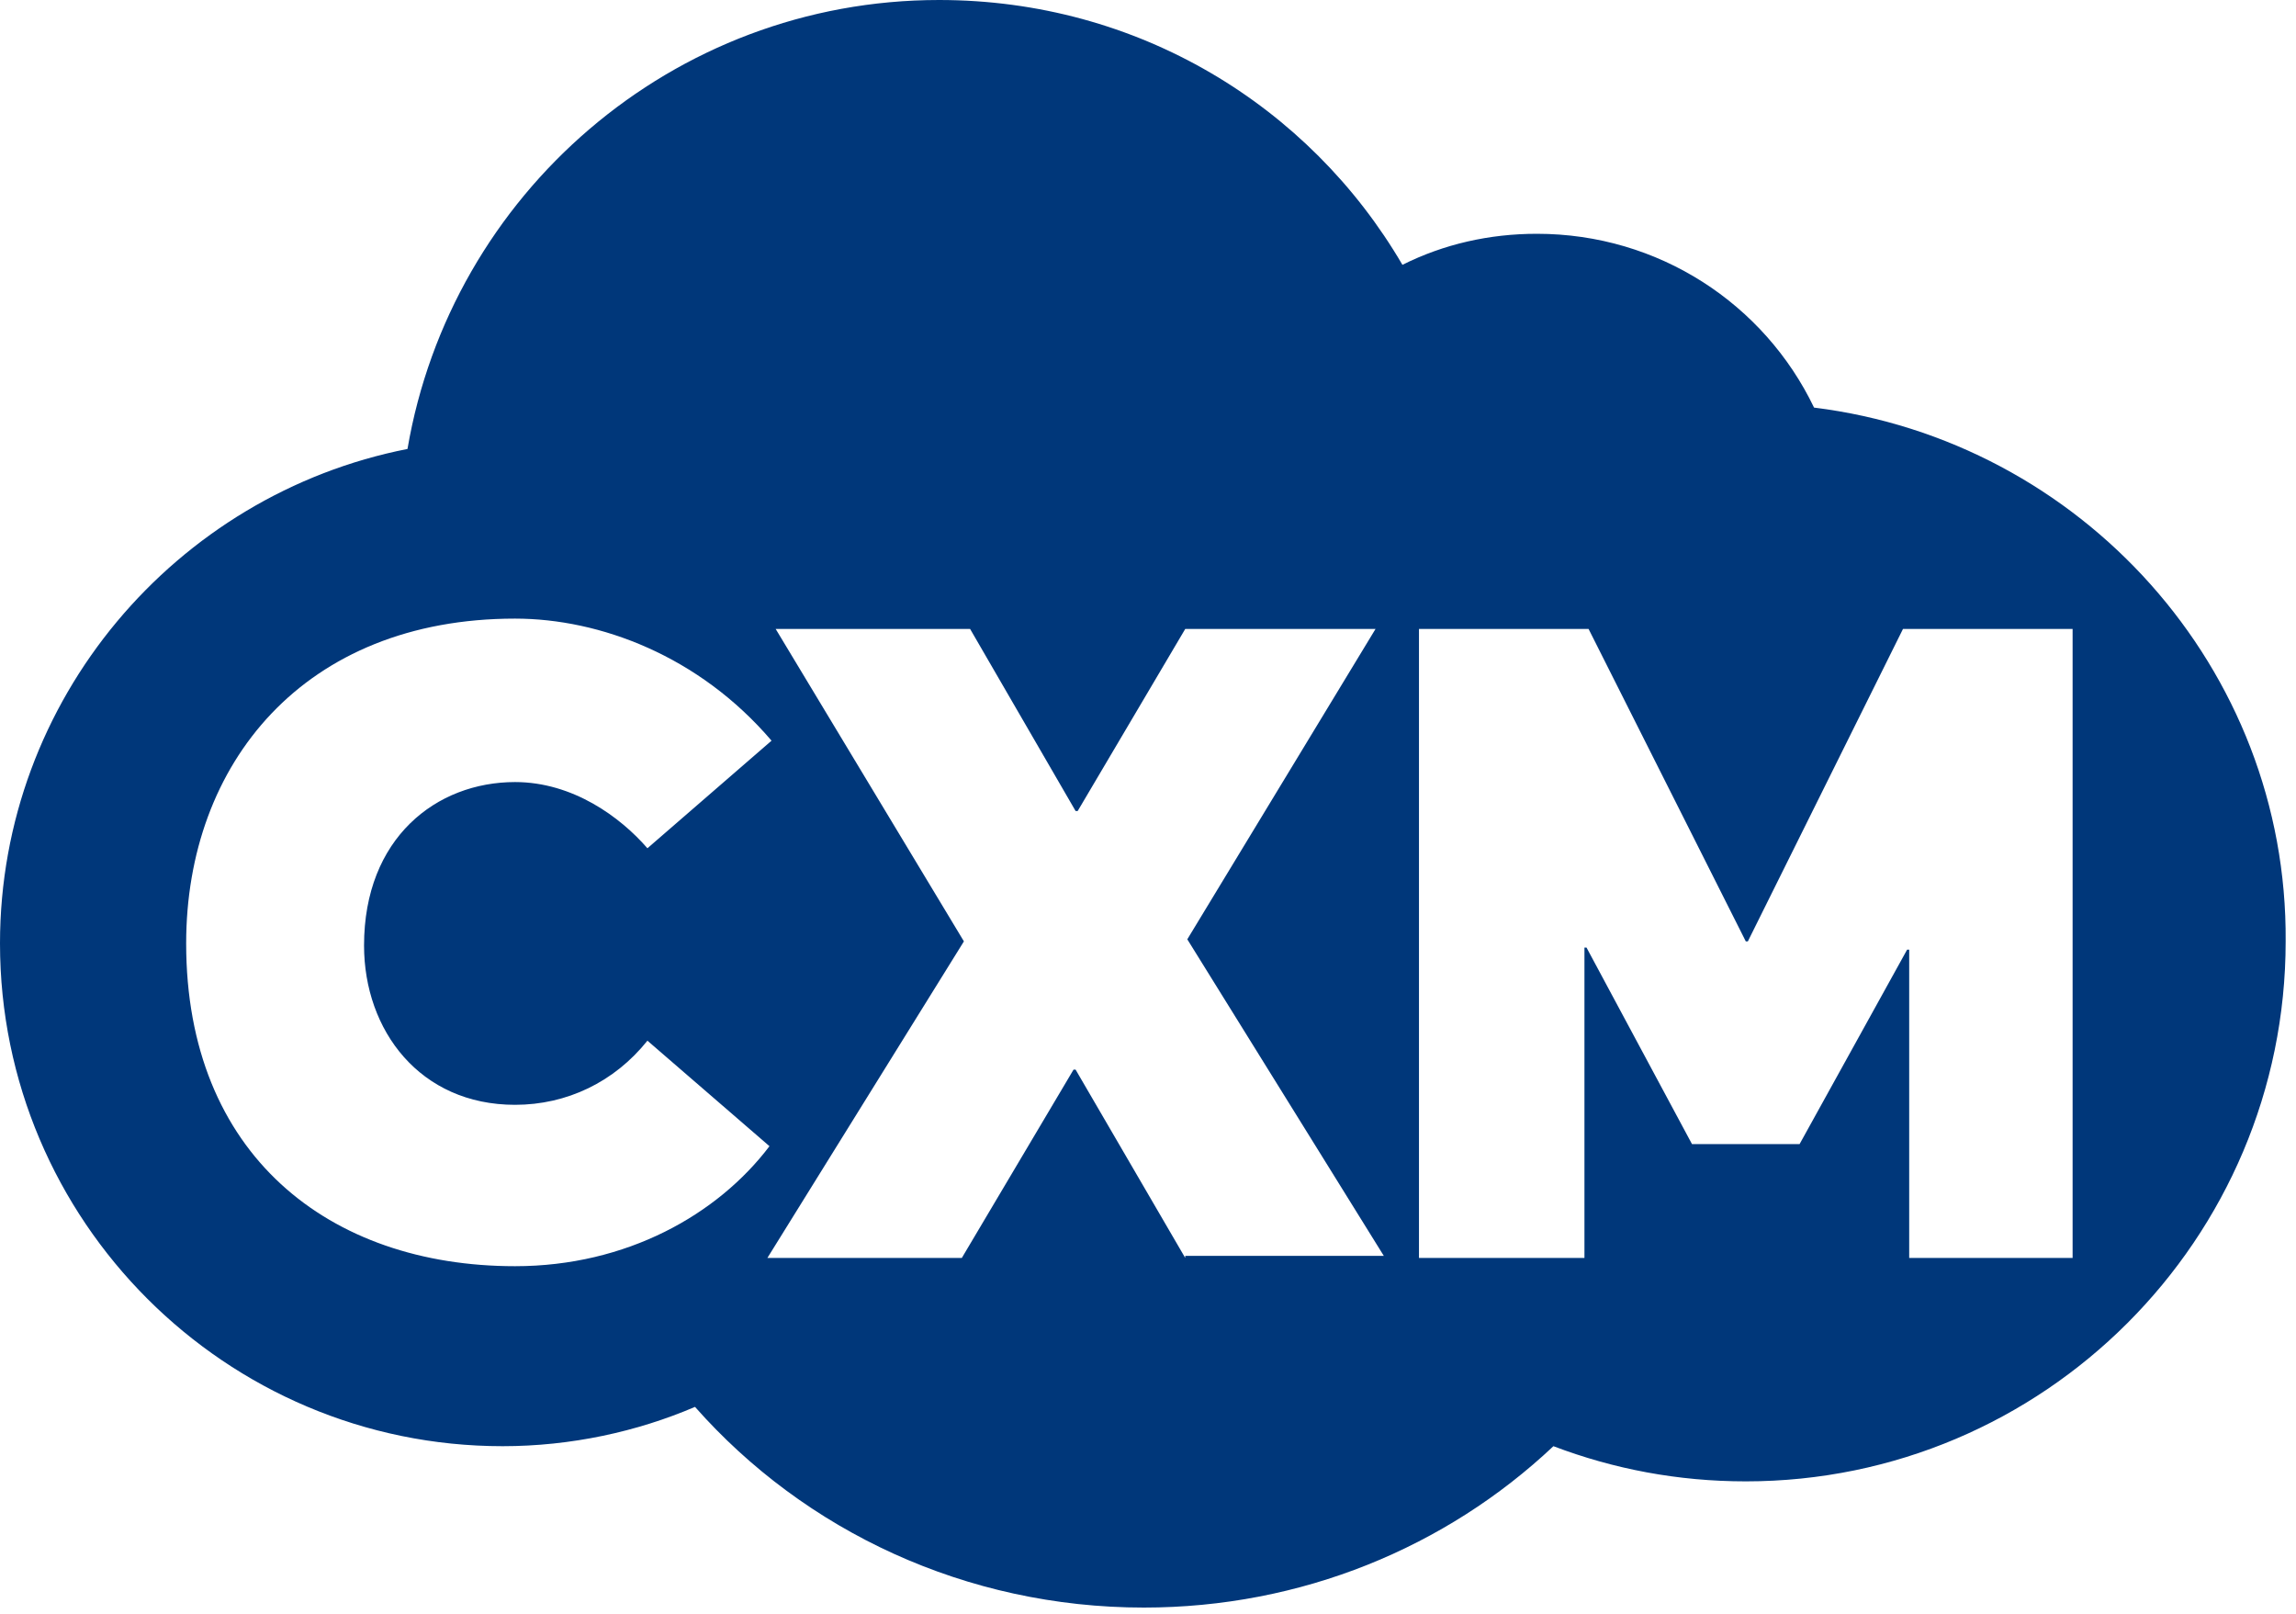 <svg width="111" height="78" viewBox="0 0 111 78" fill="none" xmlns="http://www.w3.org/2000/svg">
<g clip-path="url(#clip0_522_4468)">
<path d="M87.7 19.7C85.3 14.7 80.2 11.3 74.3 11.3C72 11.3 69.8 11.8 67.8 12.8C63.3 5.1 55 0 45.4 0C32.5 0 21.8 9.4 19.7 21.7C8.5 23.9 0 33.8 0 45.6C0 59 10.9 69.9 24.3 69.9C27.6 69.9 30.8 69.2 33.6 68C38.9 74 46.7 77.7 55.3 77.7C62.9 77.7 69.9 74.8 75.1 69.9C78 71 81.1 71.6 84.4 71.6C98.8 71.6 110.5 59.9 110.5 45.5C110.6 32.3 100.6 21.3 87.7 19.7ZM24.9 61.2C15.9 61.2 9 55.8 9 45.6C9 36.9 14.7 29.9 24.9 29.9C29 29.9 33.8 31.7 37.3 35.8L31.3 41C30 39.5 27.7 37.8 24.9 37.8C21.1 37.8 17.6 40.5 17.6 45.7C17.6 49.8 20.3 53.4 24.9 53.4C27.4 53.4 29.7 52.3 31.3 50.3L37.2 55.4C34.7 58.7 30.3 61.2 24.9 61.2ZM57.3 60.8L52 51.7H51.9L46.5 60.8H37.1L46.6 45.5L37.5 30.4H46.9L52 39.2H52.1L57.3 30.4H66.5L57.4 45.4L66.9 60.7H57.3V60.8ZM100.3 60.8H92.3V45.9H92.2L87 55.3H81.8L76.7 45.8H76.6V60.8H68.6V30.4H76.8L84.4 45.5H84.5L92 30.4H100.2V60.8H100.3Z" fill="#00377A"/>
</g>
<defs>
<clipPath id="clip0_522_4468">
<rect width="111" height="78" fill="white"/>
</clipPath>
</defs>
</svg>
